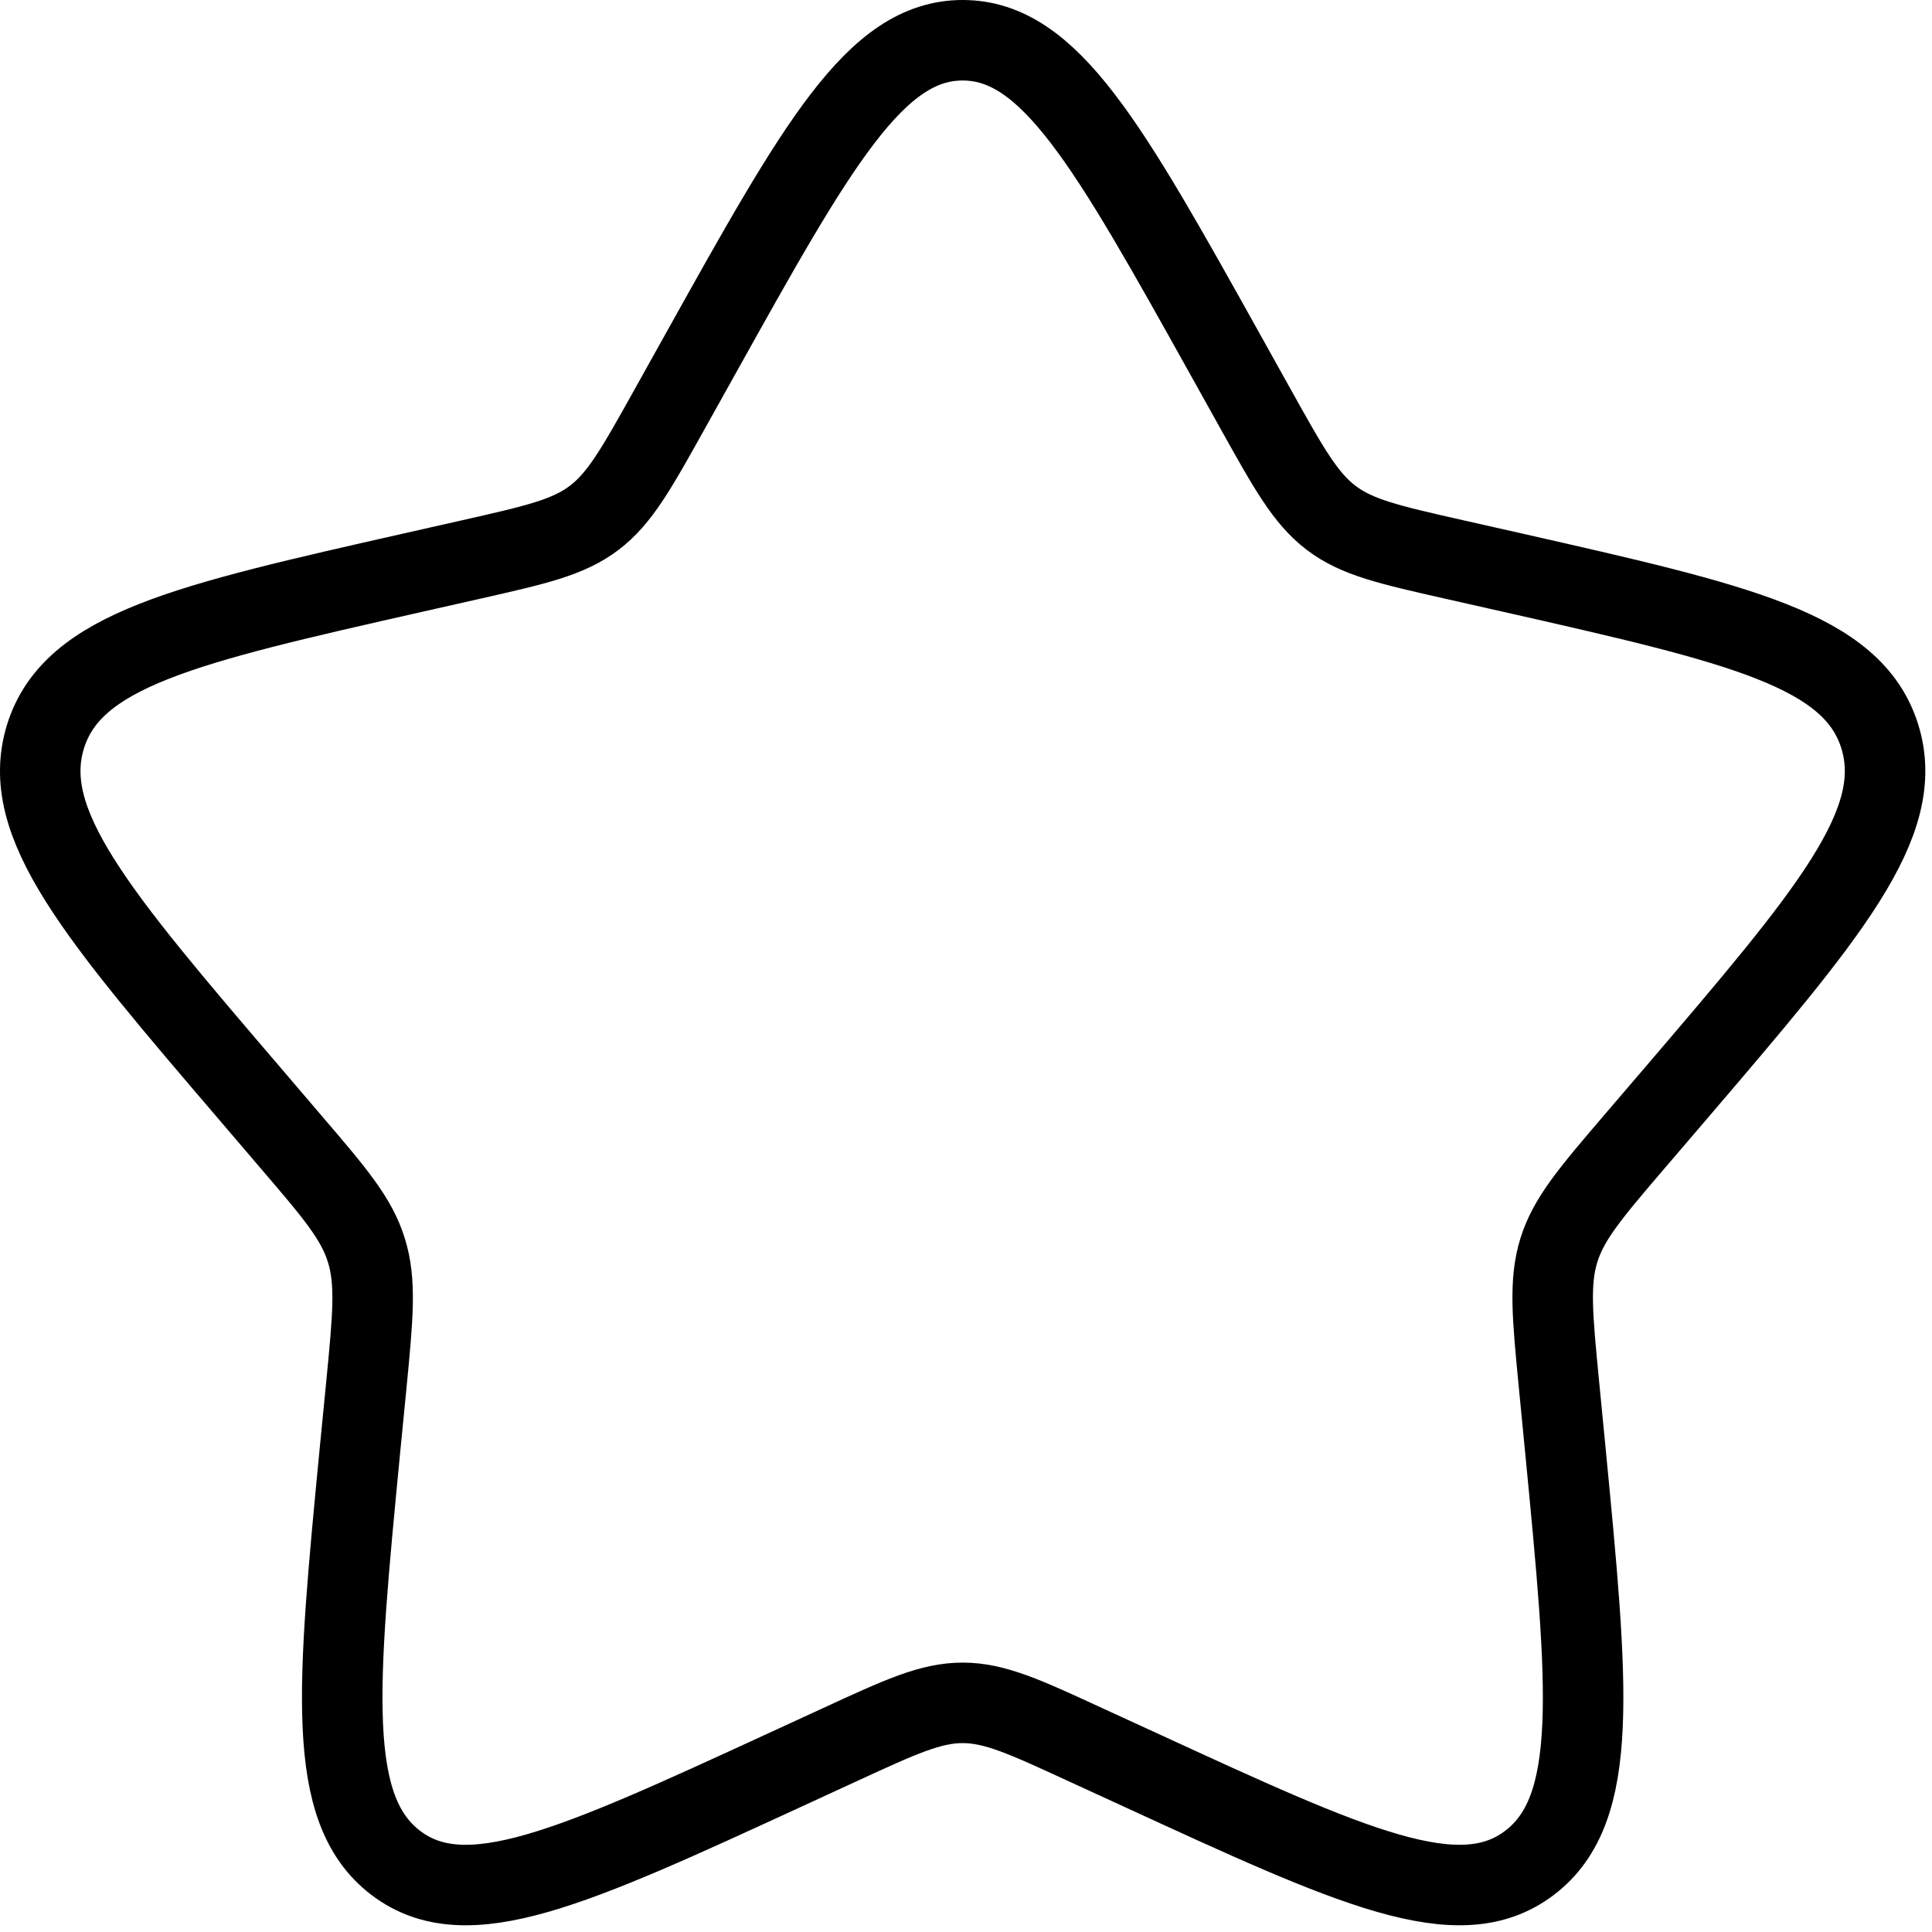 <svg width="48" height="48" viewBox="0 0 48 48" fill="none" xmlns="http://www.w3.org/2000/svg">
<path d="M17.393 8.81C20.296 3.603 21.747 1 23.917 1C26.087 1 27.538 3.603 30.442 8.81L31.193 10.158C32.018 11.638 32.431 12.378 33.072 12.866C33.714 13.354 34.516 13.535 36.12 13.898L37.578 14.227C43.215 15.504 46.032 16.141 46.703 18.297C47.372 20.452 45.452 22.7 41.609 27.194L40.614 28.356C39.523 29.632 38.976 30.271 38.73 31.06C38.485 31.85 38.568 32.703 38.733 34.406L38.884 35.957C39.464 41.954 39.755 44.952 37.999 46.283C36.244 47.617 33.604 46.4 28.329 43.971L26.96 43.343C25.462 42.651 24.712 42.307 23.917 42.307C23.122 42.307 22.373 42.651 20.872 43.343L19.508 43.971C14.23 46.4 11.59 47.615 9.837 46.286C8.079 44.952 8.371 41.954 8.95 35.957L9.102 34.408C9.267 32.703 9.349 31.85 9.102 31.062C8.859 30.271 8.311 29.632 7.22 28.358L6.226 27.194C2.382 22.702 0.462 20.454 1.131 18.297C1.803 16.141 4.621 15.502 10.259 14.227L11.716 13.898C13.318 13.535 14.118 13.354 14.762 12.866C15.404 12.378 15.816 11.638 16.641 10.158L17.393 8.81Z" stroke="black" stroke-width="2"/>
</svg>
